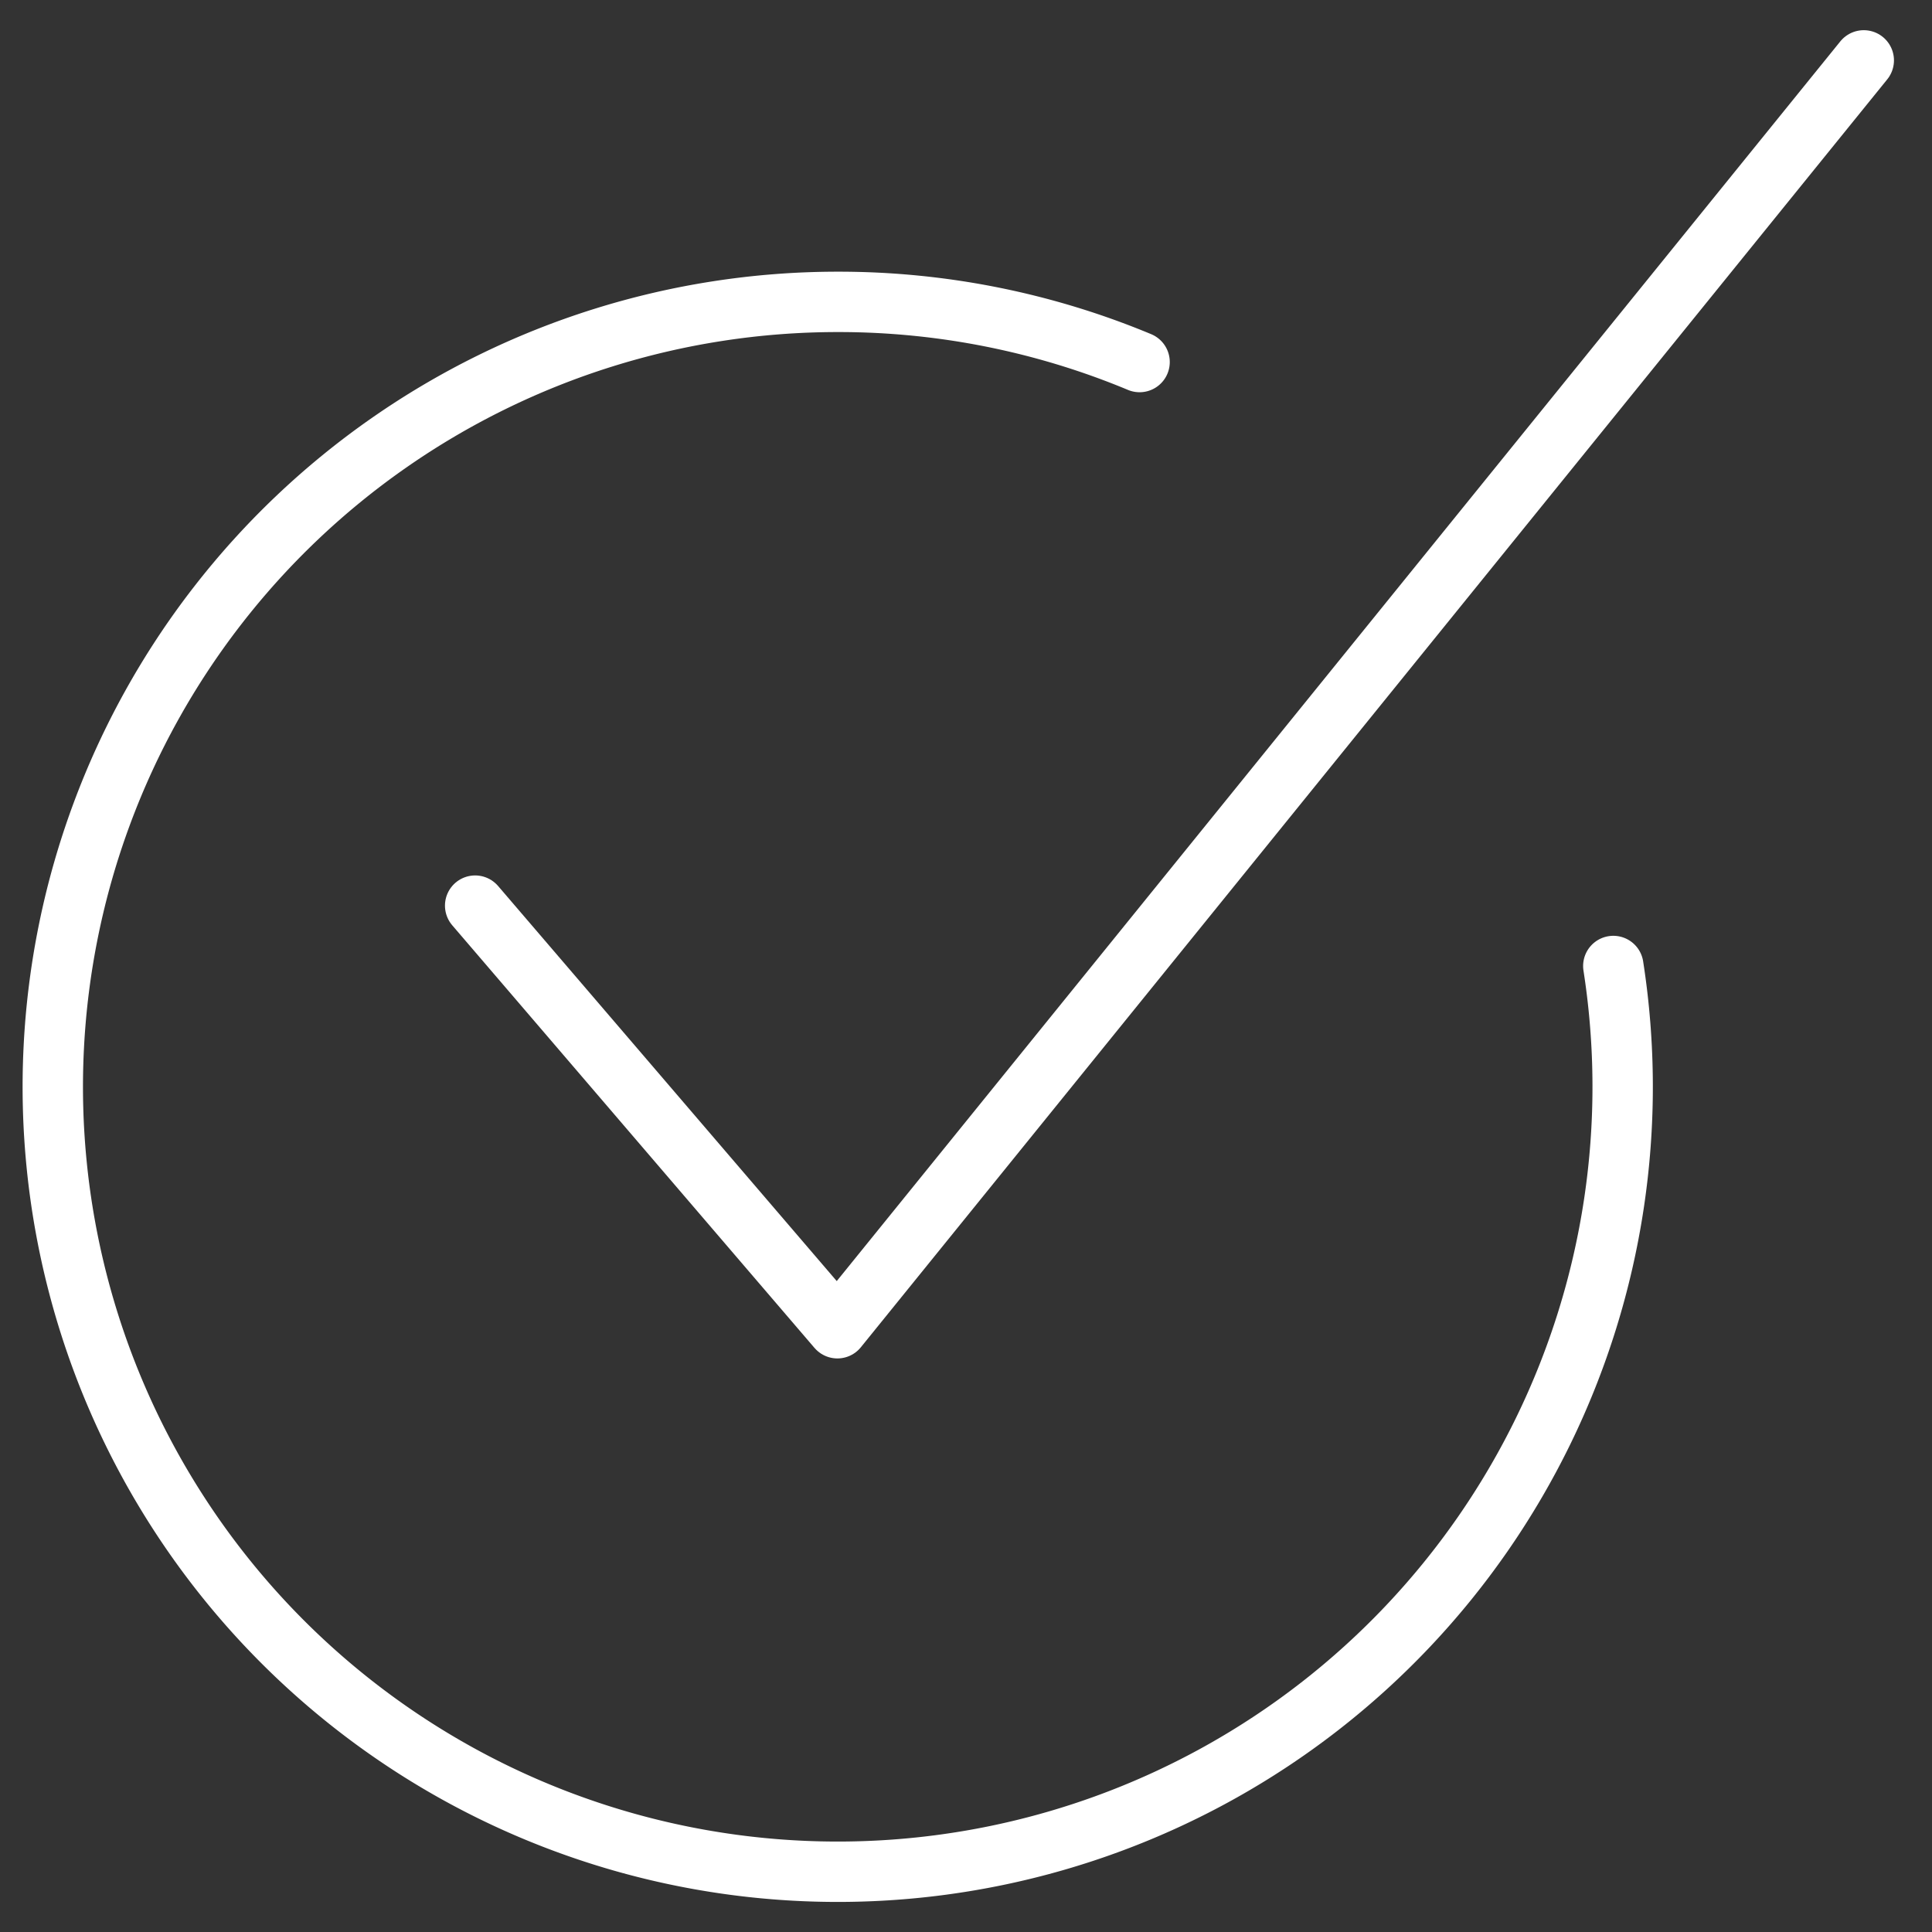 <svg xmlns="http://www.w3.org/2000/svg" viewBox="0 0 64 64" aria-labelledby="title"
aria-describedby="desc" role="img" xmlns:xlink="http://www.w3.org/1999/xlink">
  <rect x="0" y="0" width="64" height="64" fill="#333333" stroke="none"/>
  <title>Checkbox Confirm Circle</title>
  <desc>A line styled icon from Orion Icon Library.</desc>
  <path data-name="layer2"
  fill="none" stroke="#ffffff" stroke-miterlimit="10" stroke-width="2" d="M15.74 30l12 14 34-42"
  stroke-linejoin="round" stroke-linecap="round"></path>
  <path data-name="layer1" d="M53.443 32A26.002 26.002 0 1 1 27.75 10a25.914 25.914 0 0 1 10 1.993"
  fill="none" stroke="#ffffff" stroke-miterlimit="10" stroke-width="2" stroke-linejoin="round"
  stroke-linecap="round"></path>
</svg>